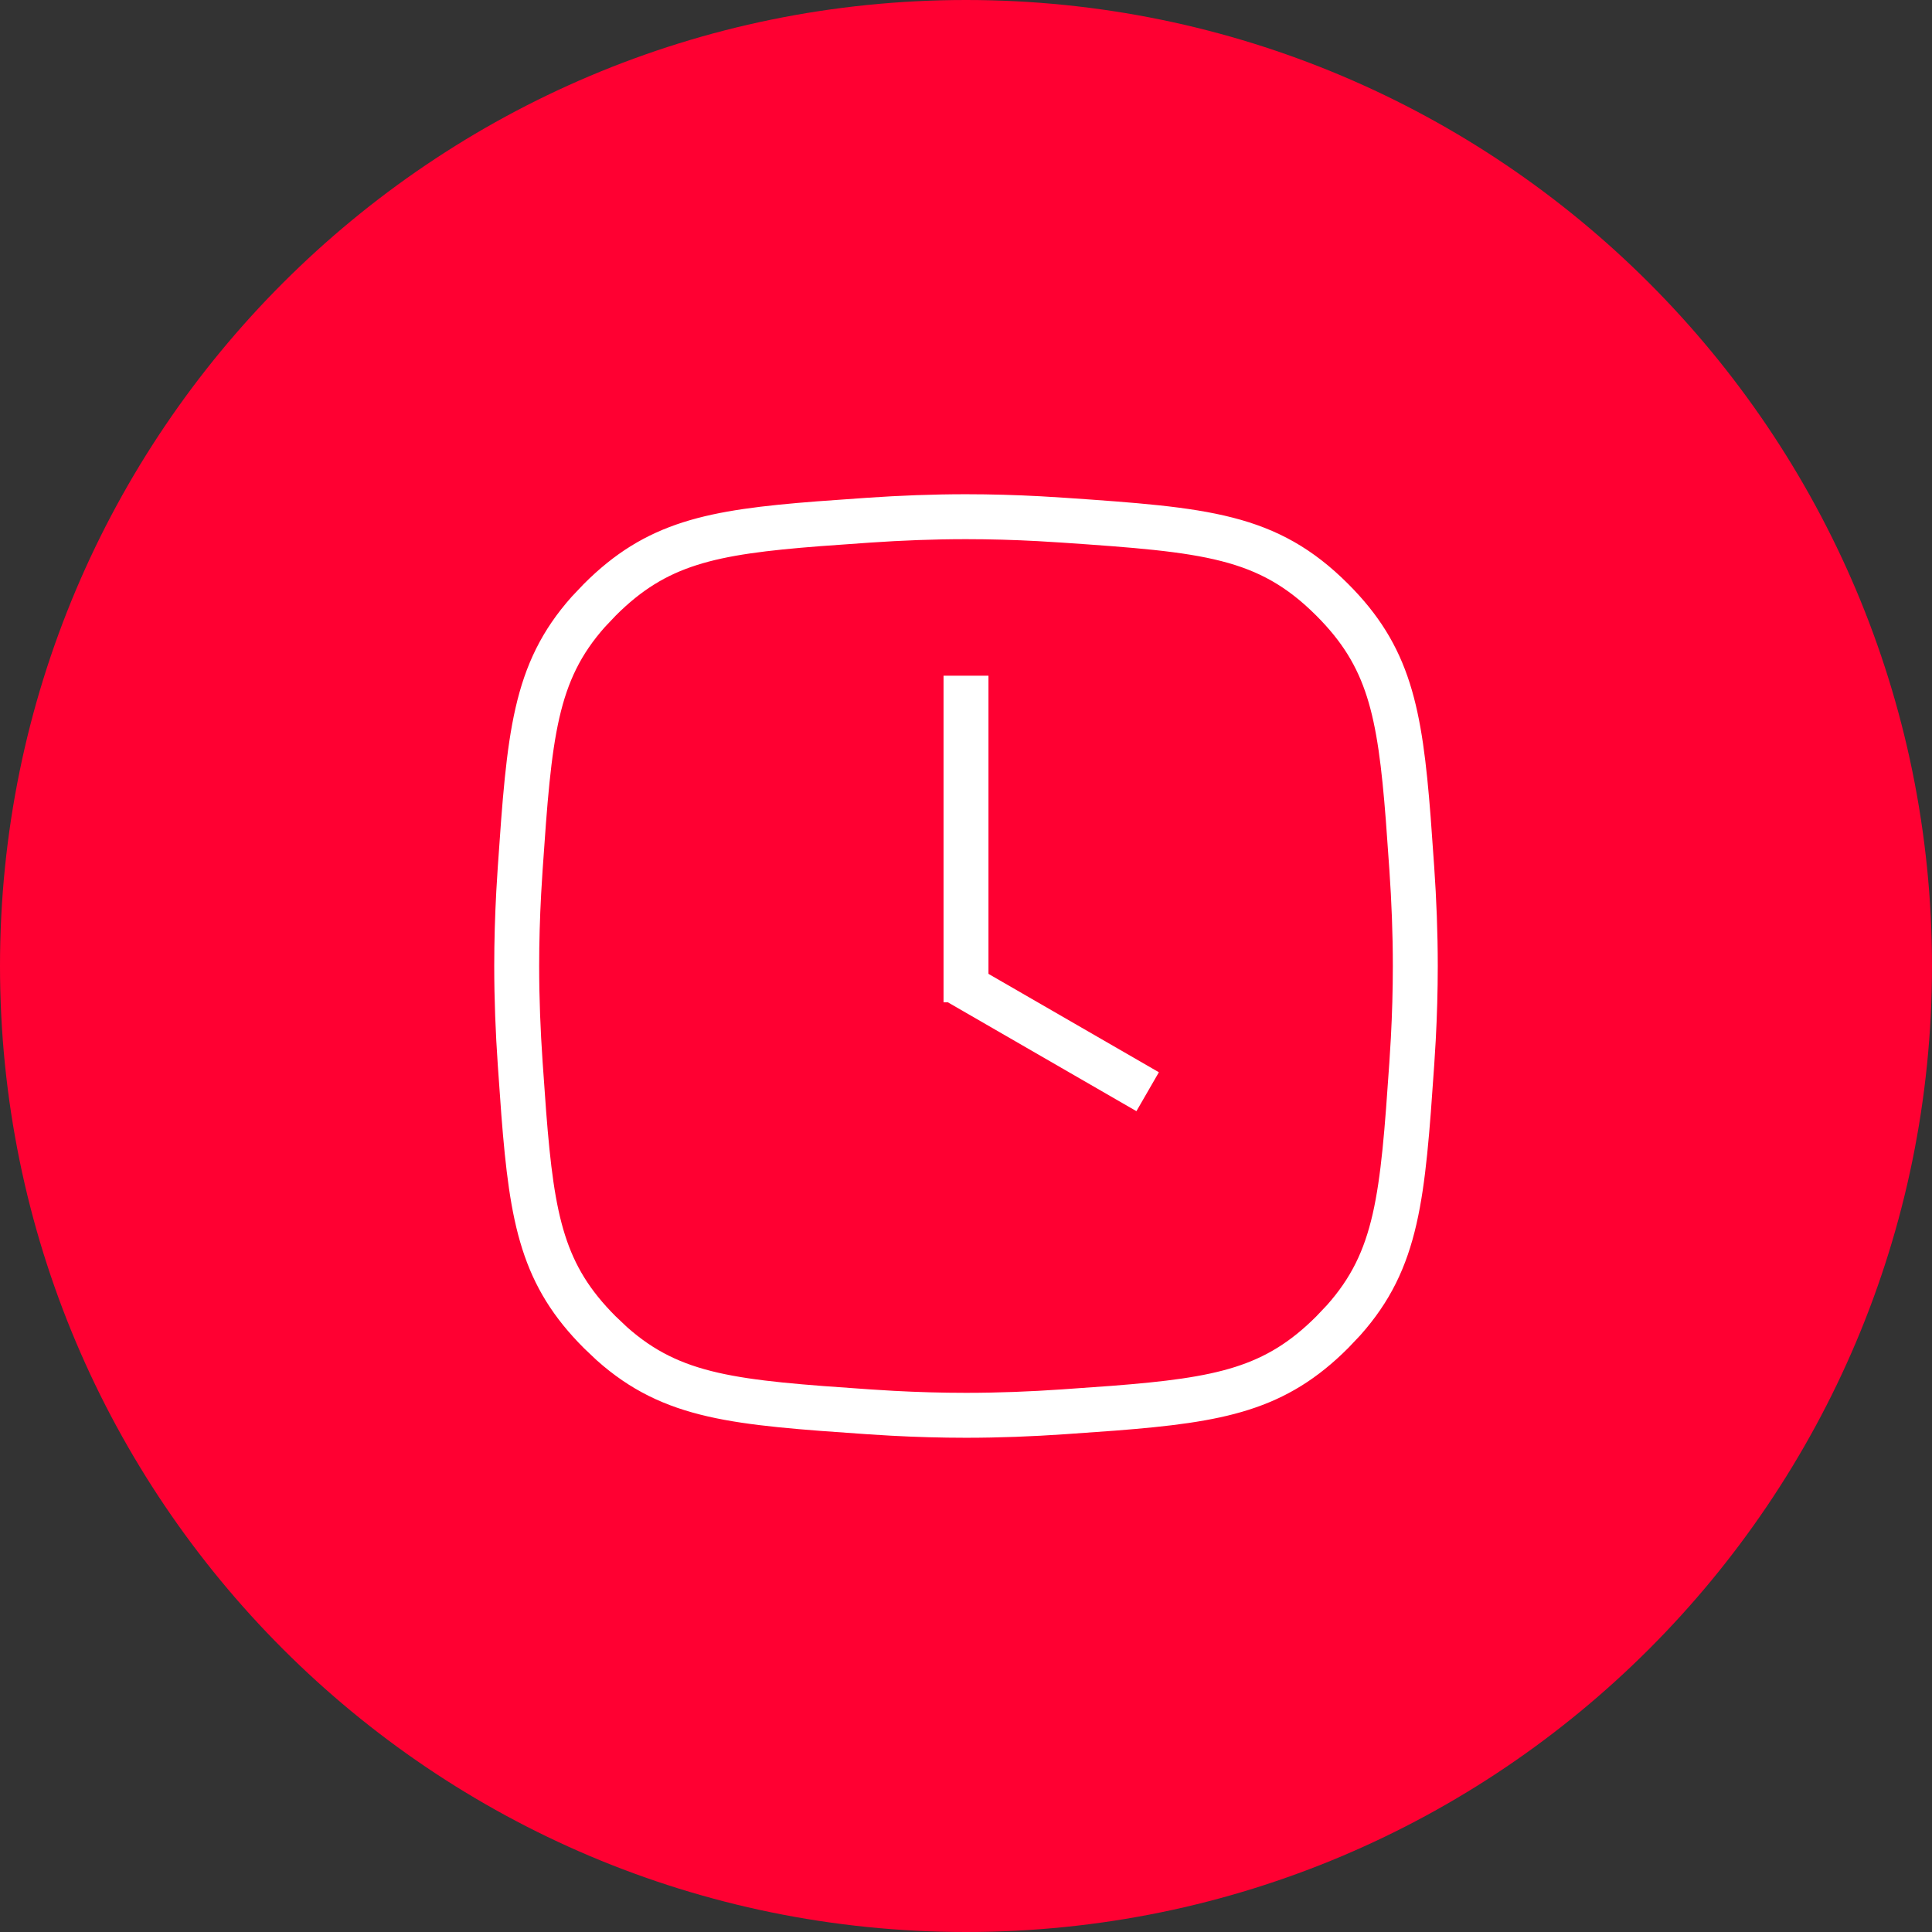 <?xml version="1.0" encoding="UTF-8"?> <svg xmlns="http://www.w3.org/2000/svg" width="43" height="43" viewBox="0 0 43 43" fill="none"><rect x="0" y="0" width="43" height="43" fill="#333333" stroke="none"/><path d="M43 21.5C43 33.374 33.374 43 21.5 43V43C9.626 43 -2.97318e-06 33.374 -1.93511e-06 21.5V21.5C-8.97039e-07 9.626 9.626 8.97039e-07 21.5 1.93511e-06V1.93511e-06C33.374 2.97318e-06 43 9.626 43 21.5V21.5Z" fill="#FF0032"></path><path d="M11.5 21.5C11.5 20.954 11.516 20.407 11.545 19.866L11.578 19.329C11.782 16.358 11.893 14.968 13.094 13.618L13.349 13.349C14.61 12.088 15.816 11.844 18.221 11.657L19.329 11.578C20.042 11.529 20.772 11.5 21.5 11.5C22.046 11.5 22.593 11.516 23.134 11.545L23.671 11.578C26.84 11.795 28.21 11.908 29.651 13.349C30.912 14.61 31.156 15.816 31.343 18.221L31.422 19.329C31.471 20.042 31.5 20.772 31.5 21.5C31.5 22.046 31.484 22.593 31.455 23.134L31.422 23.671C31.218 26.642 31.107 28.032 29.906 29.382L29.651 29.651C28.39 30.912 27.184 31.156 24.779 31.343L23.671 31.422C22.958 31.471 22.228 31.5 21.5 31.5C20.954 31.5 20.407 31.484 19.866 31.455L19.329 31.422C16.358 31.218 14.968 31.107 13.618 29.906L13.349 29.651C12.088 28.391 11.844 27.184 11.657 24.779L11.578 23.671C11.529 22.958 11.5 22.228 11.5 21.5Z" stroke="white"></path><line x1="21.346" y1="21.875" x2="25.543" y2="24.298" stroke="white"></line><path d="M21.5 15.039L21.5 22.308" stroke="white"></path></svg> 